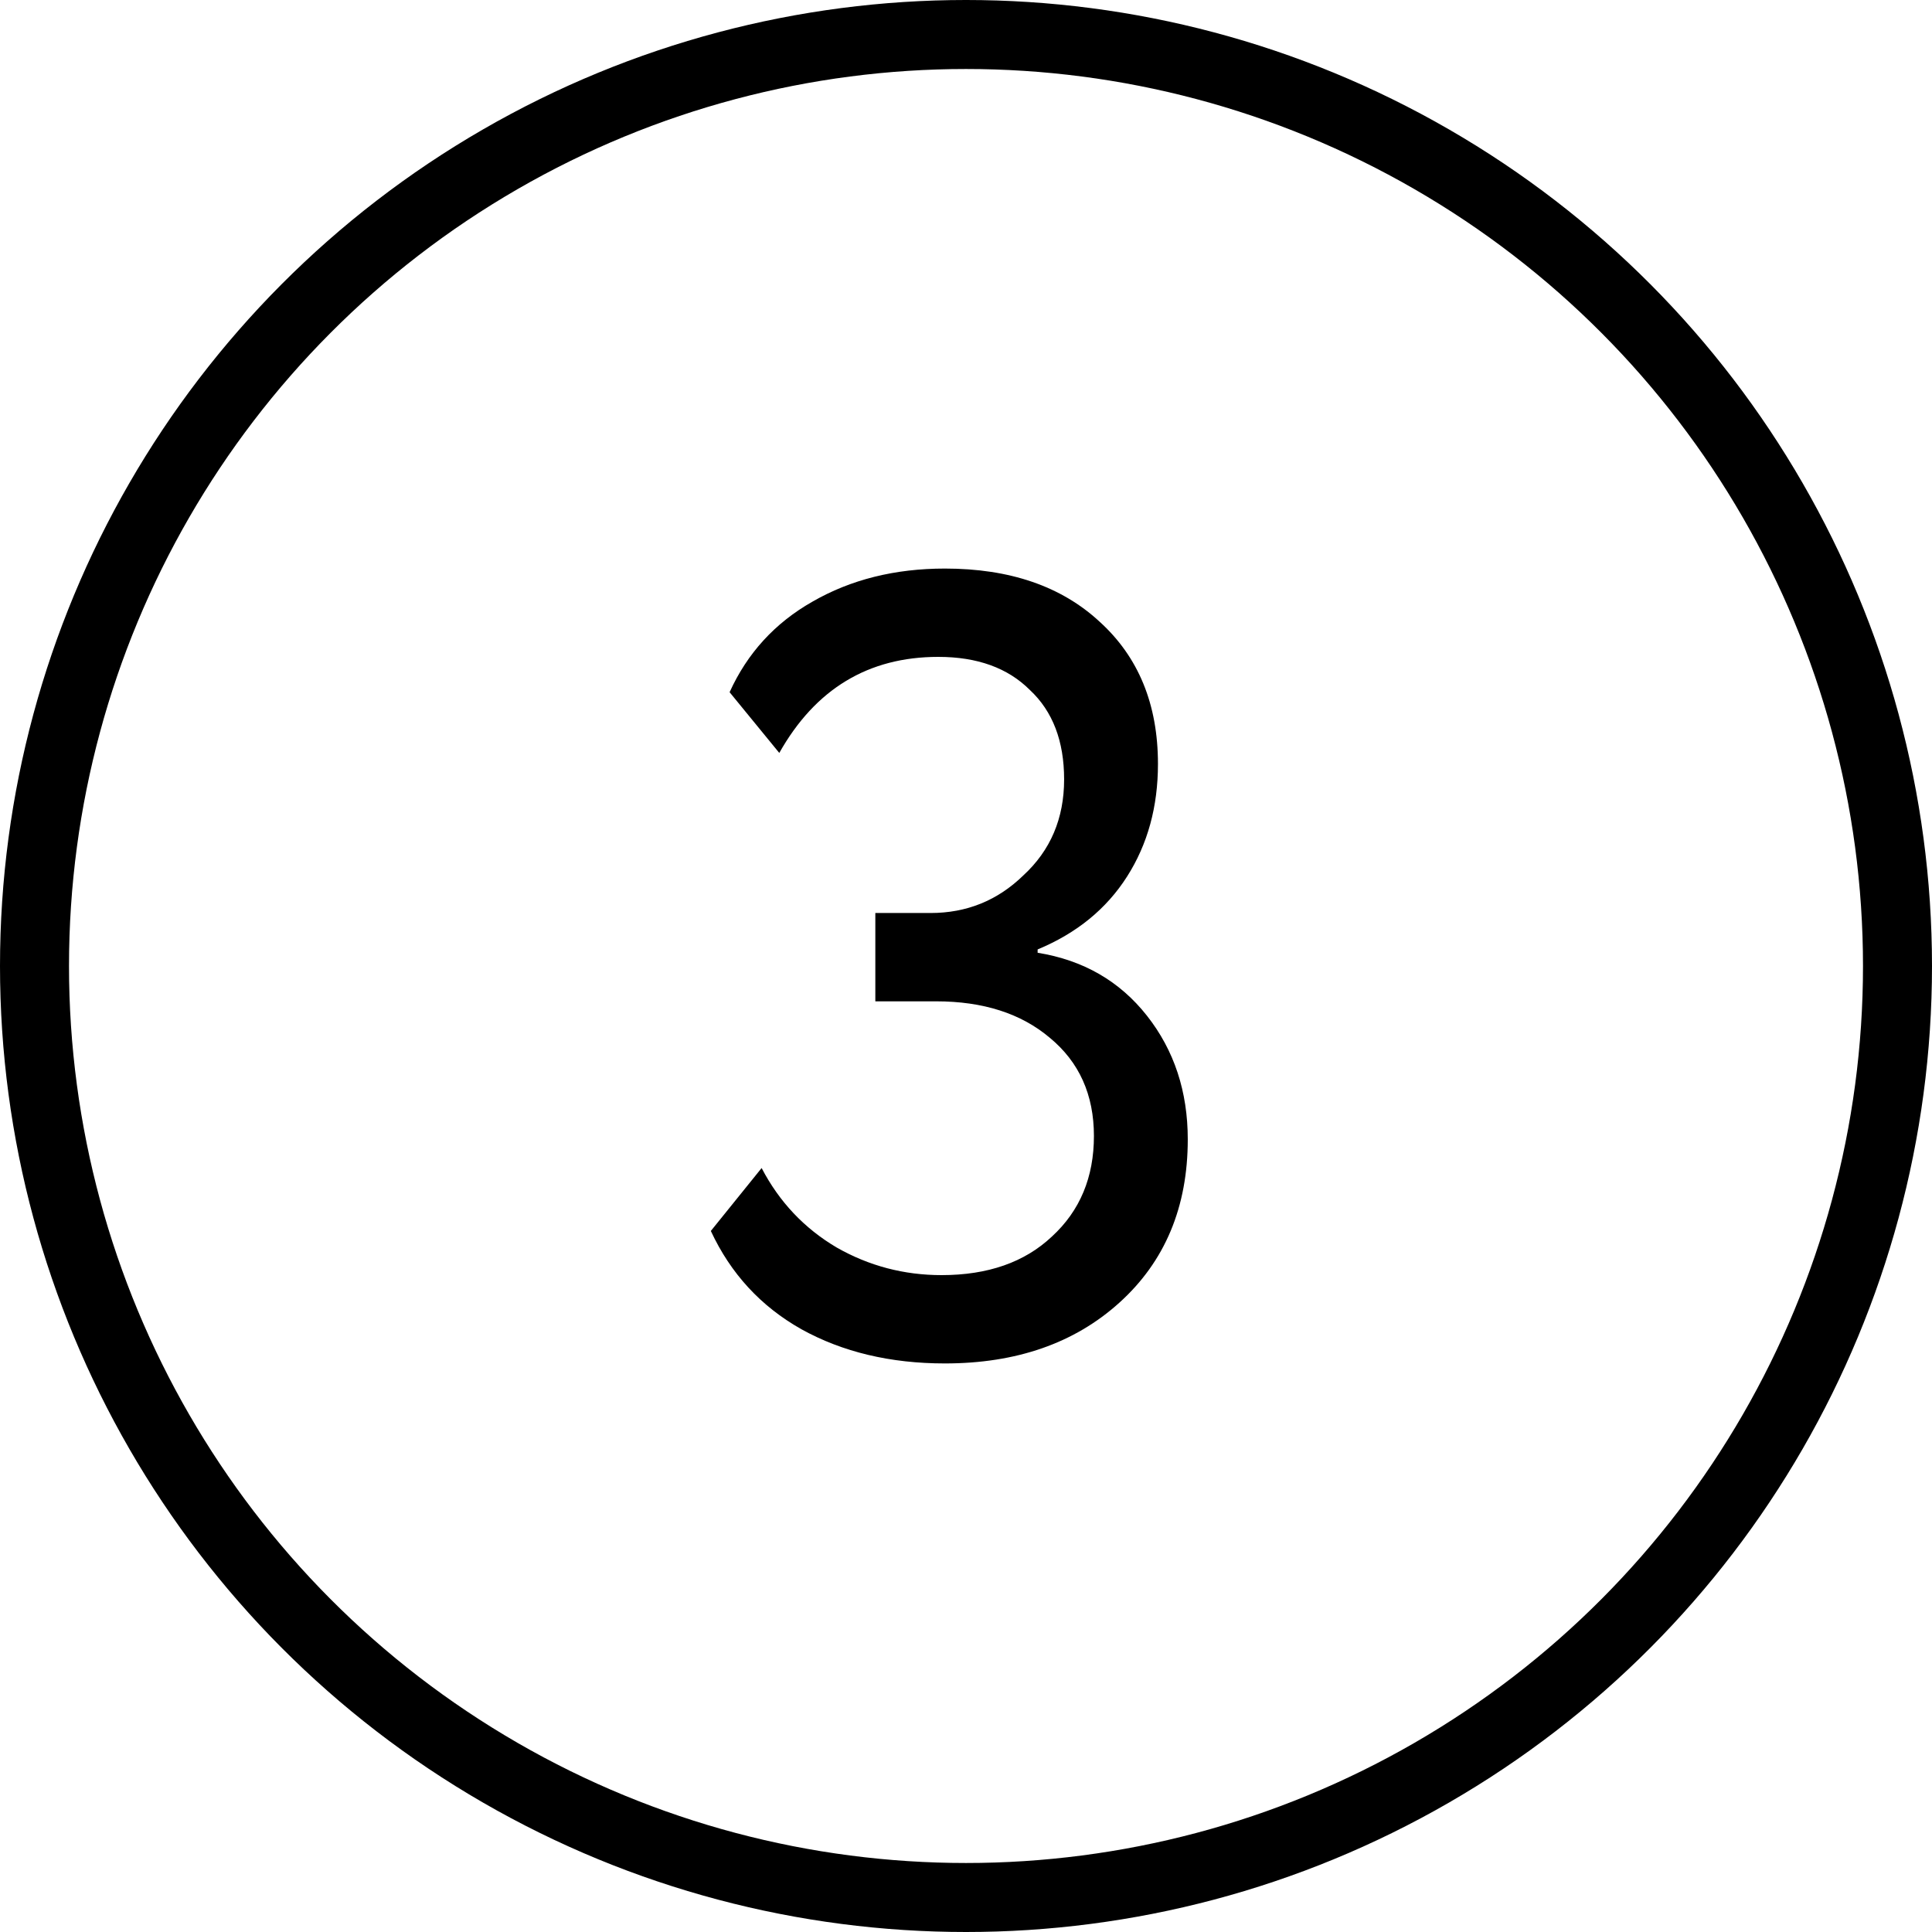 <?xml version="1.0" encoding="UTF-8"?> <svg xmlns="http://www.w3.org/2000/svg" width="28" height="28" viewBox="0 0 28 28" fill="none"> <circle cx="14" cy="14" r="13.5" stroke="black"></circle> <path d="M13.694 19.76C12.905 19.76 12.211 19.595 11.614 19.264C11.027 18.933 10.59 18.459 10.302 17.84L11.038 16.928C11.294 17.419 11.657 17.803 12.126 18.08C12.595 18.347 13.102 18.48 13.646 18.48C14.318 18.48 14.851 18.293 15.246 17.92C15.652 17.547 15.854 17.061 15.854 16.464C15.854 15.867 15.641 15.392 15.214 15.04C14.798 14.688 14.249 14.512 13.566 14.512H12.686V13.232H13.486C14.009 13.232 14.457 13.051 14.83 12.688C15.225 12.325 15.422 11.861 15.422 11.296C15.422 10.741 15.257 10.309 14.926 10C14.606 9.68 14.164 9.52 13.598 9.52C12.585 9.52 11.817 9.984 11.294 10.912L10.574 10.032C10.83 9.467 11.23 9.029 11.774 8.72C12.329 8.4 12.969 8.24 13.694 8.24C14.633 8.24 15.38 8.496 15.934 9.008C16.5 9.52 16.782 10.208 16.782 11.072C16.782 11.691 16.633 12.235 16.334 12.704C16.035 13.173 15.604 13.525 15.038 13.76V13.808C15.7 13.915 16.227 14.219 16.622 14.72C17.017 15.221 17.214 15.819 17.214 16.512C17.214 17.493 16.884 18.283 16.222 18.88C15.572 19.467 14.729 19.76 13.694 19.76Z" fill="black"></path> </svg> 